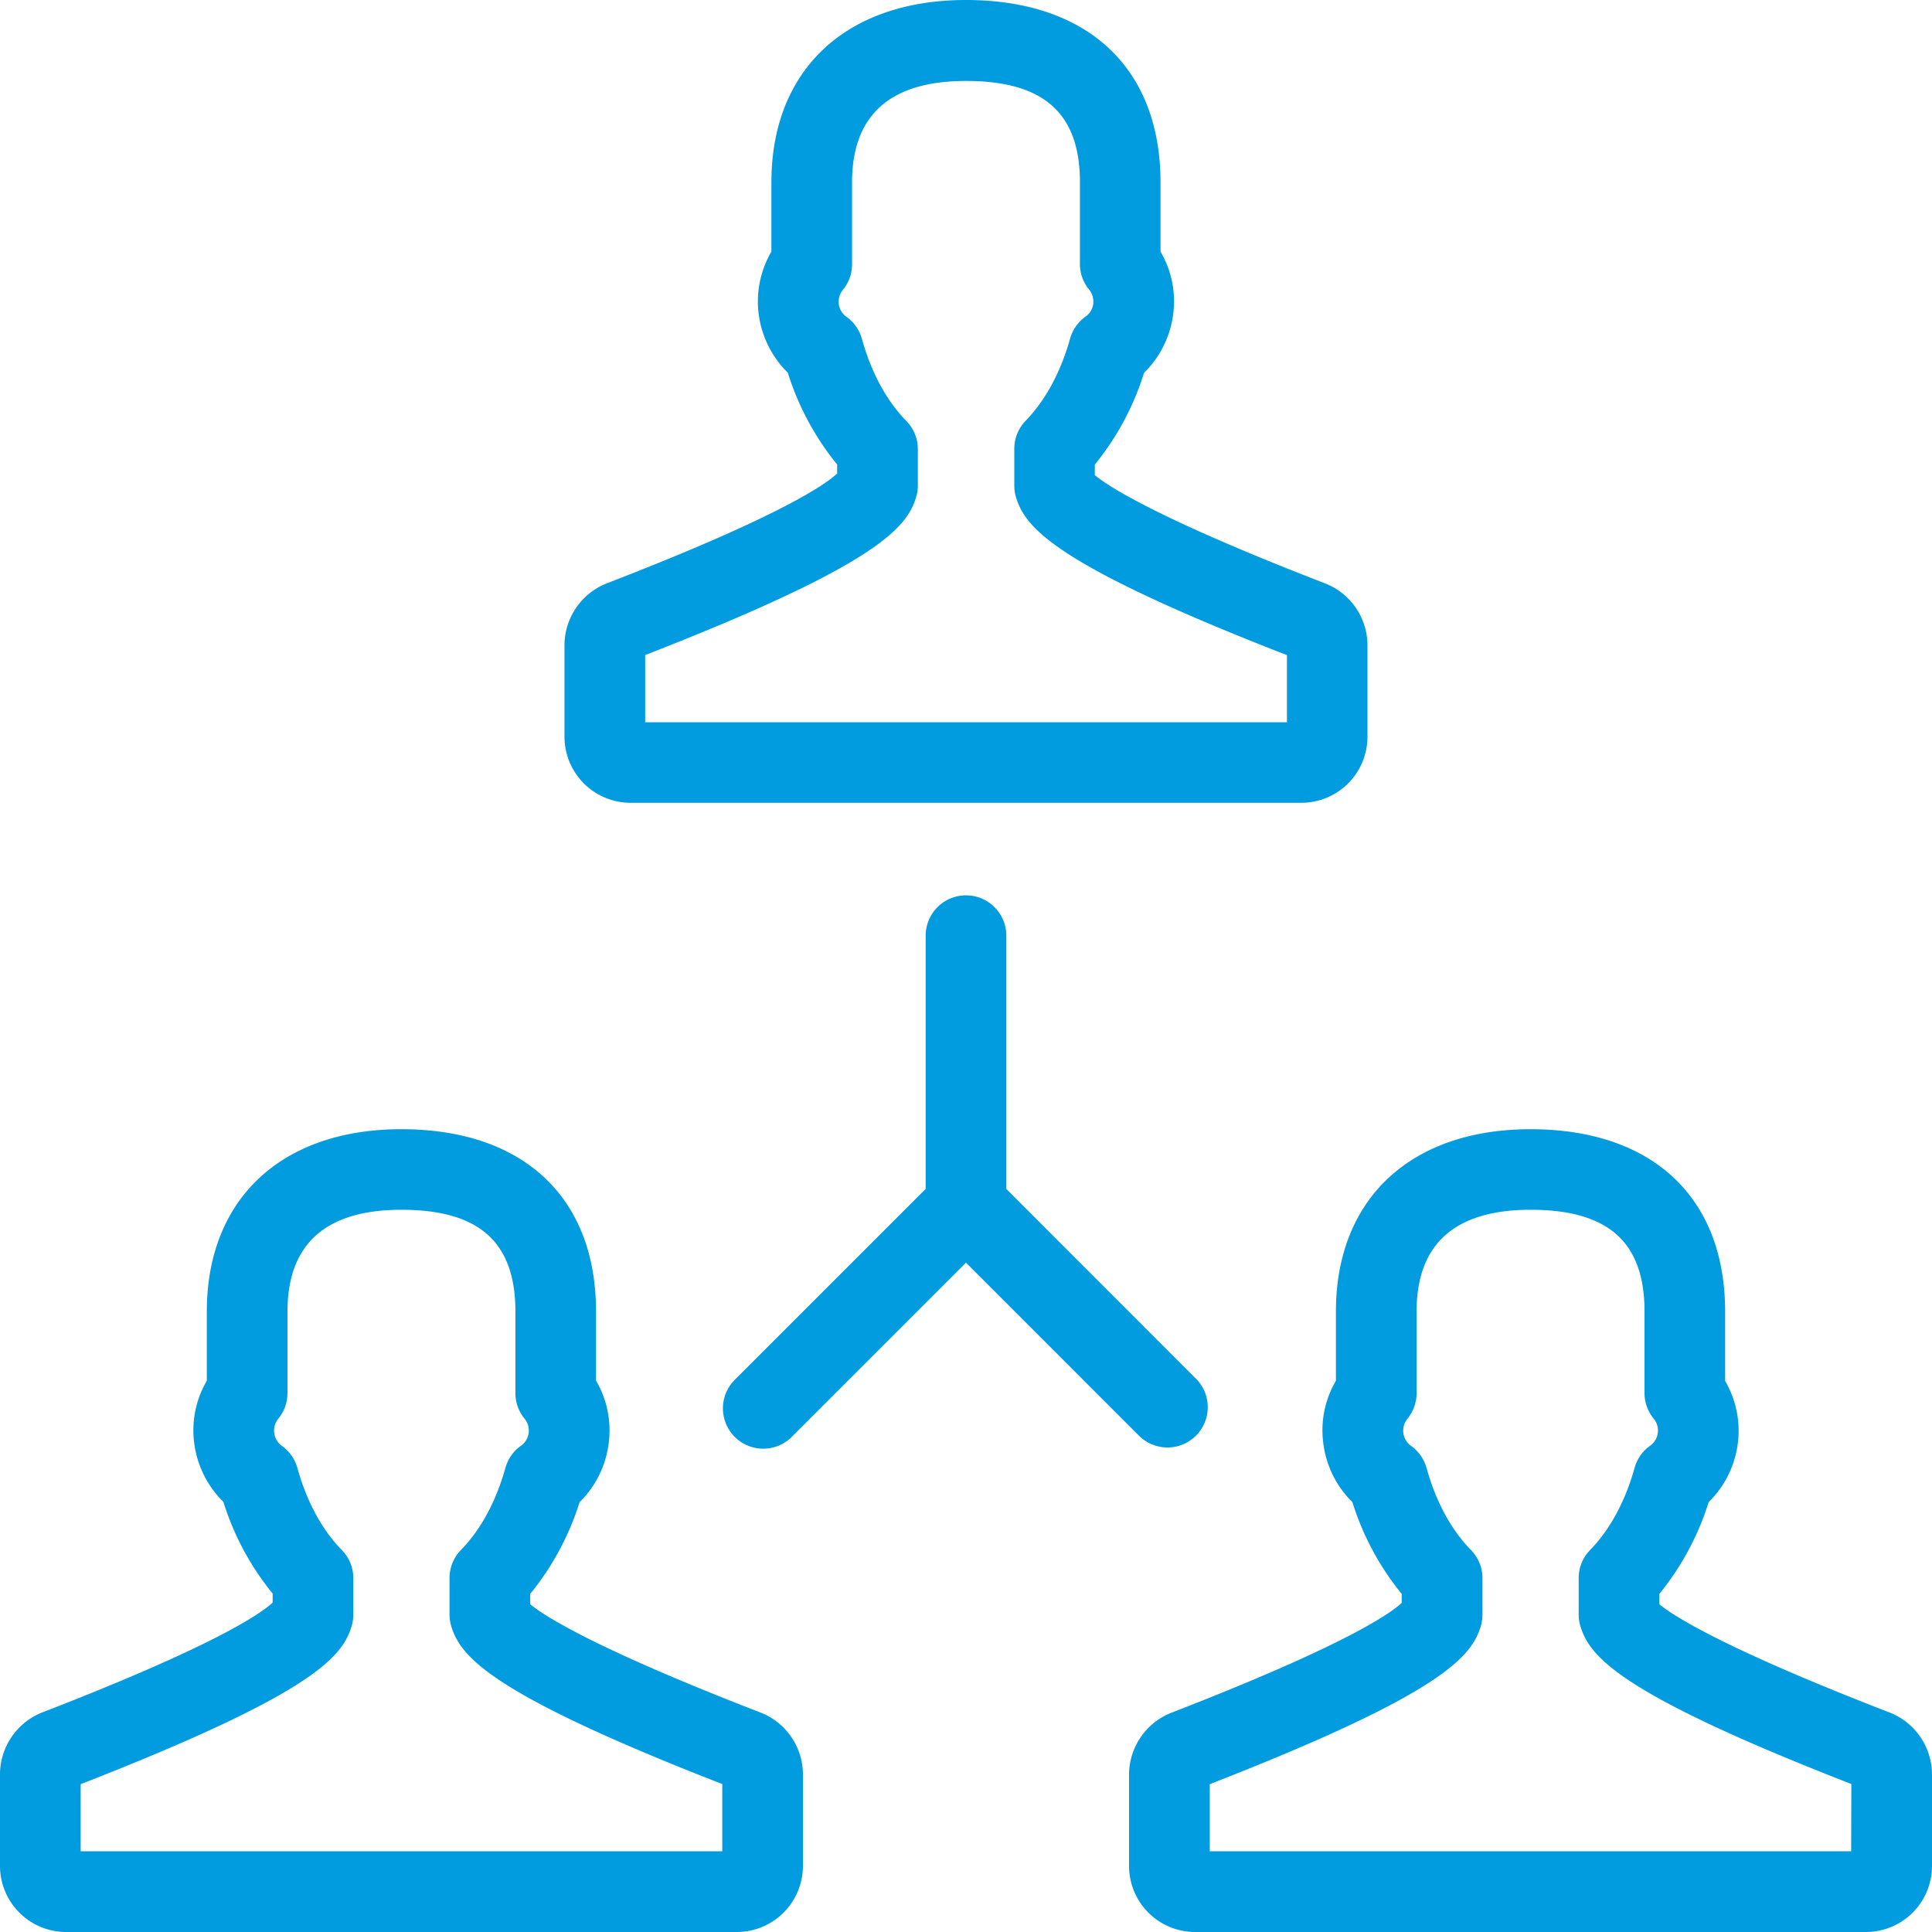 <svg id="Layer_1" data-name="Layer 1" xmlns="http://www.w3.org/2000/svg" width="400" height="400" viewBox="0 0 400 400"><defs><style>.cls-1{fill:#009cdf;}</style></defs><path class="cls-1" d="M130.53,166.21H269.47a13.69,13.69,0,0,0,13.65-13.72V133.6a13.79,13.79,0,0,0-8.76-12.81c-37.09-14.33-45.9-20.92-47.69-22.42V96.18a56.93,56.93,0,0,0,10.2-19,20.71,20.71,0,0,0,6-11.91,20.36,20.36,0,0,0-2.6-13.18V37.76C240.28,14.12,225.23,0,200,0c-24.85,0-40.29,14.46-40.29,37.75V52.1a20.43,20.43,0,0,0-2.6,13.16,20.79,20.79,0,0,0,6,11.91,56.92,56.92,0,0,0,10.21,19v1.87c-2.46,2.3-11.93,8.93-47.73,22.75a13.82,13.82,0,0,0-8.72,12.8v18.89A13.69,13.69,0,0,0,130.53,166.21Zm137.83-29.84Zm-134.78-.75c48.18-18.75,54.13-26.39,56.07-32.61a8.38,8.38,0,0,0,.38-2.48V93a8.32,8.32,0,0,0-2.38-5.84c-4.08-4.17-7.26-10-9.2-17a8.38,8.38,0,0,0-3.23-4.59,3.82,3.82,0,0,1-1.55-2.6,3.91,3.91,0,0,1,.87-3,8.25,8.25,0,0,0,1.87-5.25V37.76c0-14,7.94-21,23.6-21,16.09,0,23.58,6.68,23.58,21v16.9a8.29,8.29,0,0,0,1.87,5.26,4,4,0,0,1,.88,3,3.78,3.78,0,0,1-1.55,2.6,8.38,8.38,0,0,0-3.24,4.59c-1.94,6.93-5.12,12.81-9.2,17A8.32,8.32,0,0,0,210,93v7.55a8.45,8.45,0,0,0,.38,2.49c1.94,6.21,7.92,13.86,56.07,32.6v13.9H133.58Z"/><path class="cls-1" d="M157.48,354.57c-37.11-14.34-45.91-20.93-47.71-22.43V330A56.9,56.9,0,0,0,120,311,20.69,20.69,0,0,0,126,299a20.46,20.46,0,0,0-2.6-13.17V271.54c0-23.64-15.06-37.75-40.29-37.75-24.85,0-40.29,14.46-40.29,37.75v14.33A20.26,20.26,0,0,0,40.24,299a20.72,20.72,0,0,0,6,11.93,56.72,56.72,0,0,0,10.21,19v1.87c-2.46,2.29-11.94,8.91-47.73,22.75A13.82,13.82,0,0,0,0,367.38v18.89A13.69,13.69,0,0,0,13.65,400H152.59a13.7,13.7,0,0,0,13.65-13.72V367.38A13.8,13.8,0,0,0,157.48,354.57Zm-7.94,28.72H16.7v-13.9C64.9,350.61,70.85,343,72.77,336.78a8.38,8.38,0,0,0,.38-2.48v-7.55a8.3,8.3,0,0,0-2.38-5.83c-4.08-4.16-7.26-10-9.2-17a8.39,8.39,0,0,0-3.23-4.58,3.91,3.91,0,0,1-.7-5.64,8.37,8.37,0,0,0,1.88-5.27v-16.9c0-14,7.94-21.06,23.59-21.06,16.09,0,23.6,6.69,23.6,21.06v16.9a8.29,8.29,0,0,0,1.87,5.26,3.87,3.87,0,0,1,.87,3,3.82,3.82,0,0,1-1.55,2.61,8.28,8.28,0,0,0-3.25,4.59c-1.94,6.95-5.12,12.83-9.2,17a8.3,8.3,0,0,0-2.38,5.83v7.55a8.47,8.47,0,0,0,.38,2.5c1.94,6.2,7.91,13.84,56.09,32.6Z"/><path class="cls-1" d="M391.26,354.57c-37.11-14.34-45.92-20.93-47.71-22.43V330a57.08,57.08,0,0,0,10.21-19,20.68,20.68,0,0,0,6-11.91,20.39,20.39,0,0,0-2.59-13.17V271.54c0-23.64-15.07-37.75-40.29-37.75-24.85,0-40.29,14.46-40.29,37.75v14.33A20.26,20.26,0,0,0,274,299,20.66,20.66,0,0,0,280,311a56.72,56.72,0,0,0,10.21,19v1.86c-2.46,2.3-12,8.92-47.73,22.76a13.81,13.81,0,0,0-8.72,12.8v18.89A13.68,13.68,0,0,0,247.41,400h139A13.68,13.68,0,0,0,400,386.27V367.38A13.81,13.81,0,0,0,391.26,354.57Zm-8,28.72H250.47v-13.9c48.17-18.76,54.14-26.4,56.08-32.59a8.81,8.81,0,0,0,.38-2.5v-7.55a8.3,8.3,0,0,0-2.38-5.83c-4.08-4.16-7.26-10-9.2-17a8.39,8.39,0,0,0-3.23-4.58,3.89,3.89,0,0,1-.7-5.64,8.36,8.36,0,0,0,1.87-5.27v-16.9c0-14,7.94-21.06,23.6-21.06,16.09,0,23.59,6.69,23.59,21.06v16.9a8.3,8.3,0,0,0,1.88,5.26,3.81,3.81,0,0,1,.86,3,3.75,3.75,0,0,1-1.55,2.61,8.31,8.31,0,0,0-3.24,4.59c-1.94,6.95-5.12,12.83-9.2,17a8.3,8.3,0,0,0-2.38,5.83v7.55a8.47,8.47,0,0,0,.38,2.5c1.94,6.2,7.9,13.84,56.07,32.59Z"/><path class="cls-1" d="M200,185.37a8.35,8.35,0,0,0-8.35,8.35v52.43l-39.53,39.53a8.35,8.35,0,0,0,11.81,11.81L200,261.42l35.81,35.82a8.34,8.34,0,1,0,11.8-11.8l-39.26-39.28V193.72A8.35,8.35,0,0,0,200,185.37Z"/></svg>